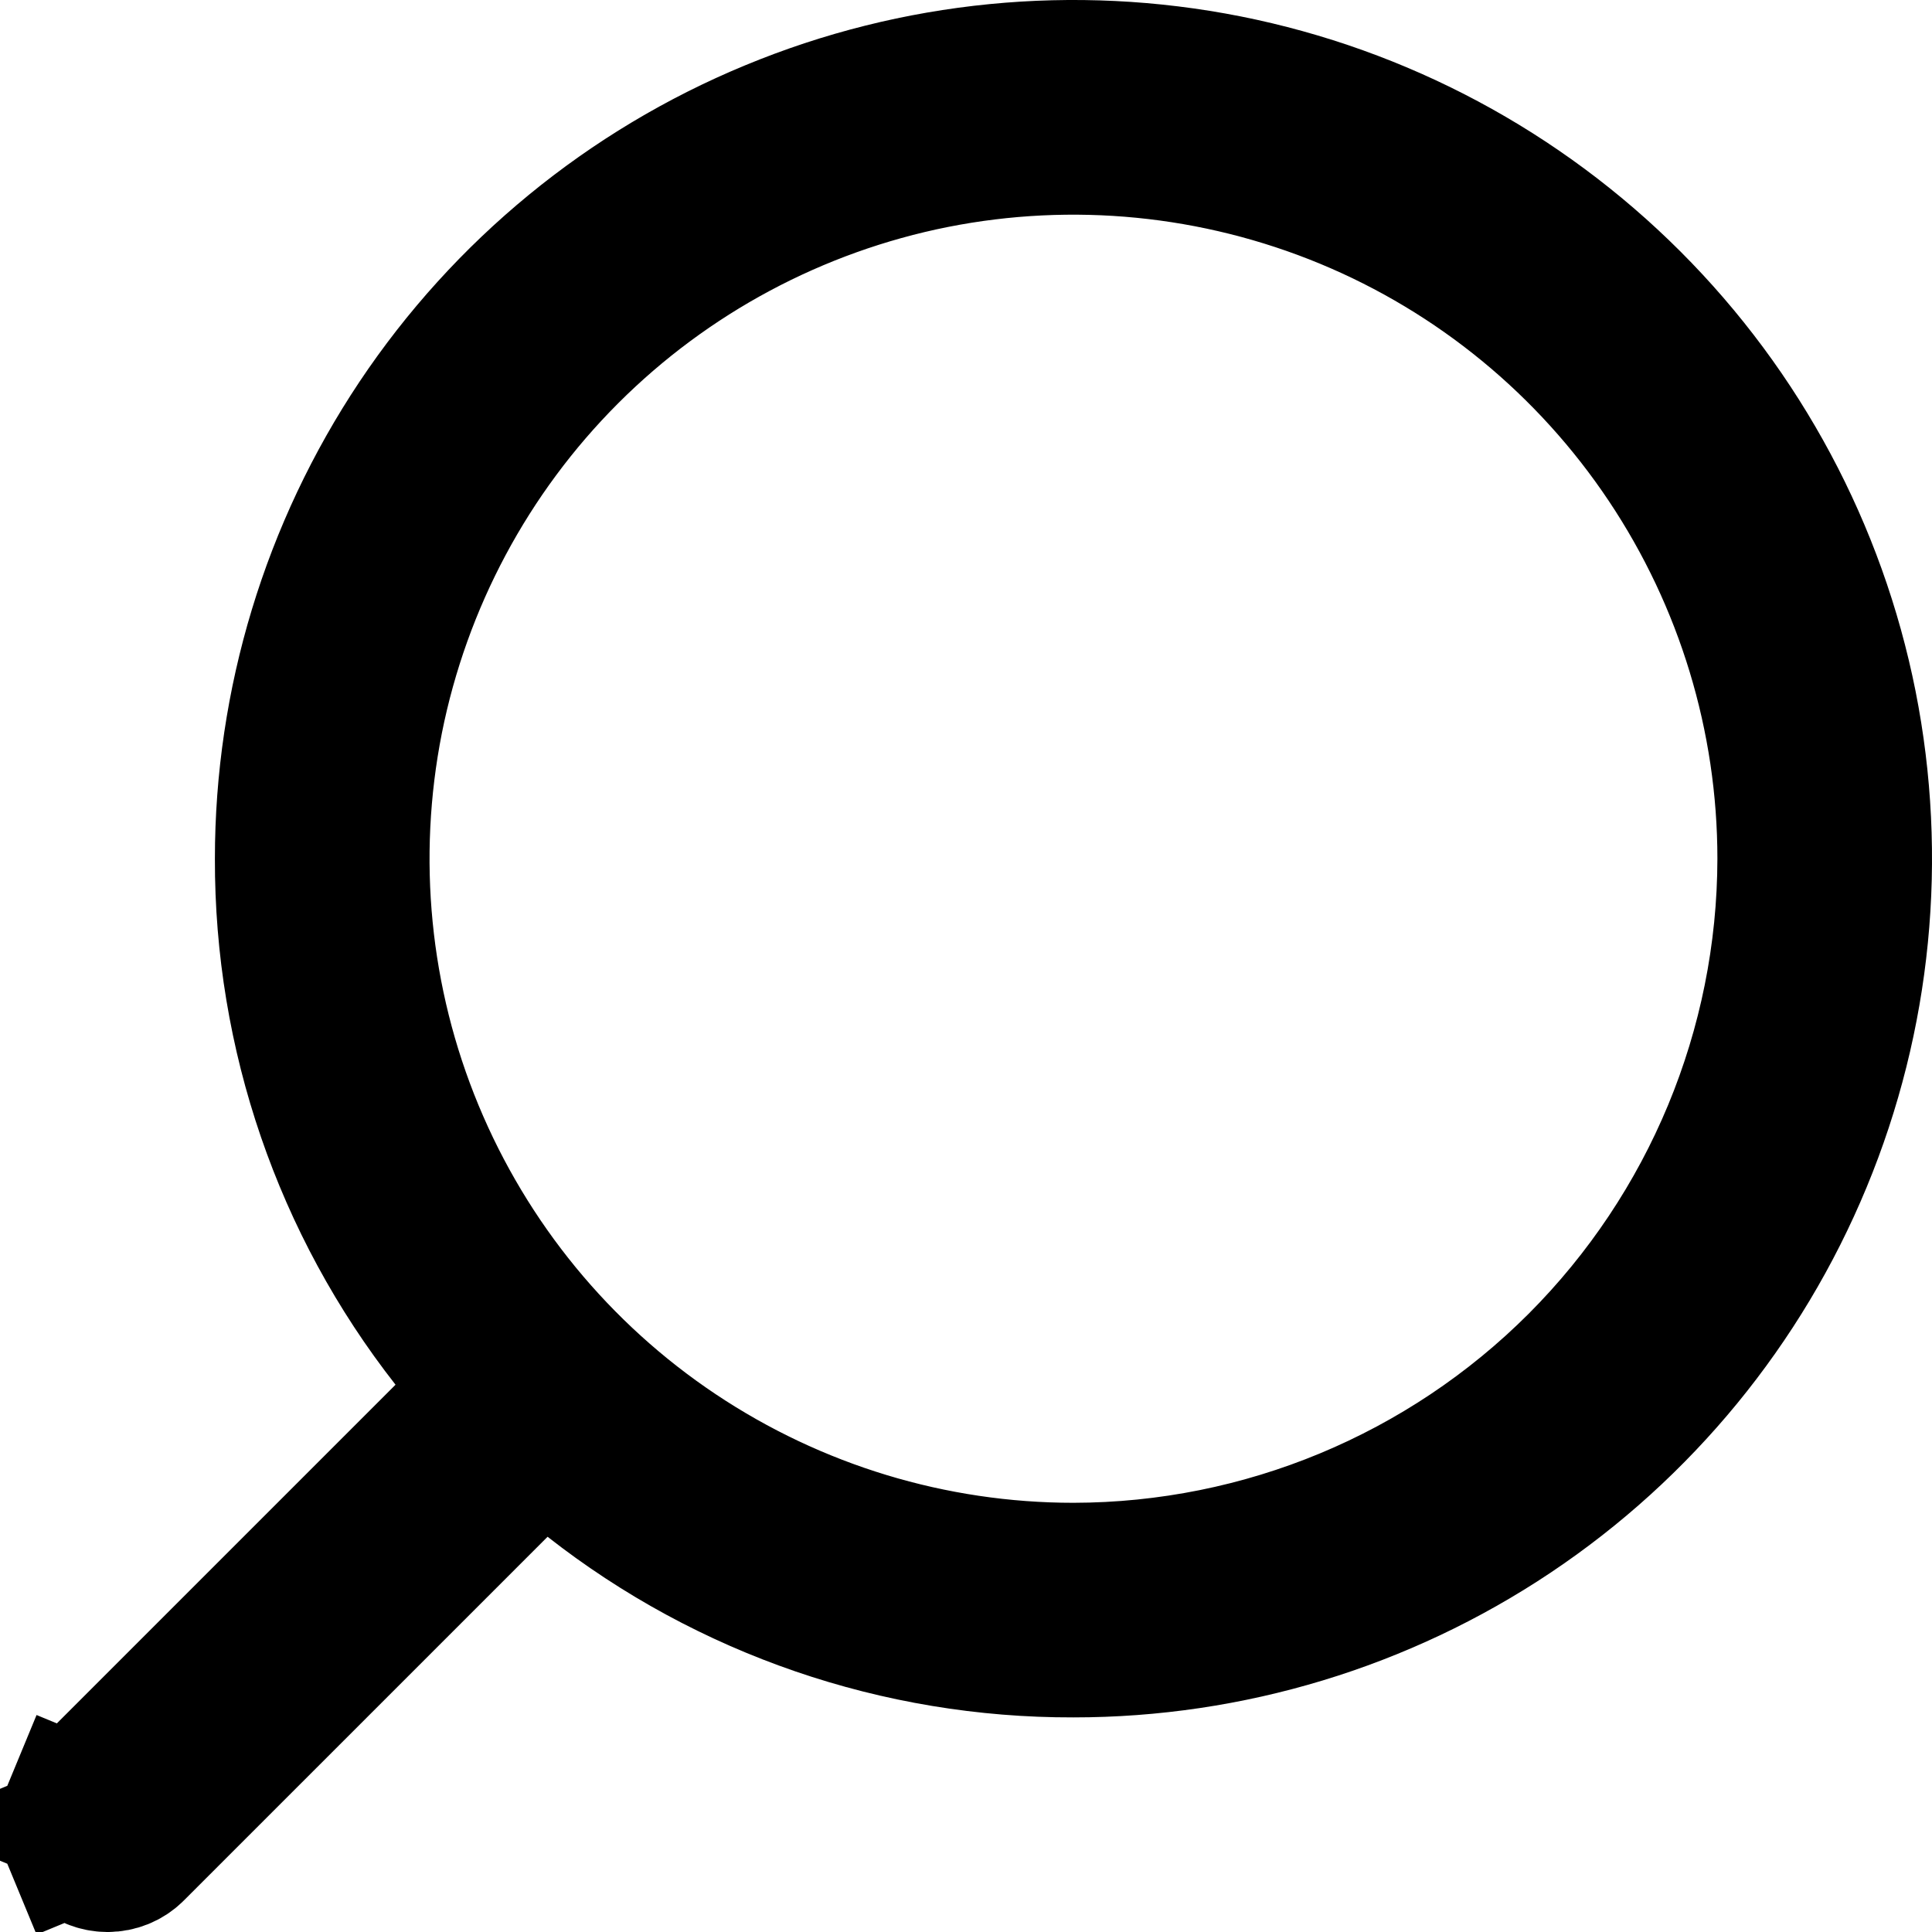 <svg width="13" height="13" viewBox="0 0 13 13" fill="none" xmlns="http://www.w3.org/2000/svg">
<path d="M0.566 12.12L0.565 12.121C0.545 12.142 0.528 12.166 0.517 12.193L0.055 12.002L0.517 12.193C0.506 12.22 0.5 12.249 0.5 12.278C0.5 12.308 0.506 12.337 0.517 12.364L0.055 12.555L0.517 12.364C0.528 12.39 0.544 12.415 0.565 12.435C0.607 12.477 0.664 12.5 0.724 12.5C0.783 12.5 0.841 12.477 0.883 12.435C0.884 12.435 0.884 12.434 0.884 12.434L3.331 9.987L3.644 9.674L3.993 9.947C4.914 10.669 6.051 11.059 7.222 11.056H7.223C8.267 11.056 9.287 10.747 10.155 10.167C11.023 9.587 11.699 8.762 12.098 7.798C12.498 6.833 12.602 5.772 12.399 4.748C12.195 3.724 11.692 2.784 10.954 2.046C10.216 1.308 9.276 0.805 8.252 0.601C7.229 0.398 6.168 0.502 5.204 0.902C4.239 1.301 3.415 1.978 2.835 2.846C2.256 3.714 1.946 4.734 1.946 5.778L1.946 5.779C1.943 6.95 2.333 8.088 3.055 9.009L3.328 9.357L3.015 9.671L0.566 12.12ZM12.056 5.778L12.056 5.779C12.054 7.06 11.544 8.288 10.639 9.194C9.733 10.1 8.505 10.61 7.224 10.612H7.223C6.267 10.612 5.333 10.328 4.538 9.797C3.743 9.266 3.124 8.511 2.758 7.628C2.392 6.745 2.297 5.773 2.483 4.835C2.67 3.898 3.13 3.036 3.806 2.36C4.482 1.684 5.343 1.224 6.28 1.037C7.218 0.851 8.189 0.947 9.072 1.312C9.956 1.678 10.71 2.298 11.241 3.093C11.772 3.888 12.056 4.822 12.056 5.778Z" fill="black" stroke="black"/>
</svg>
